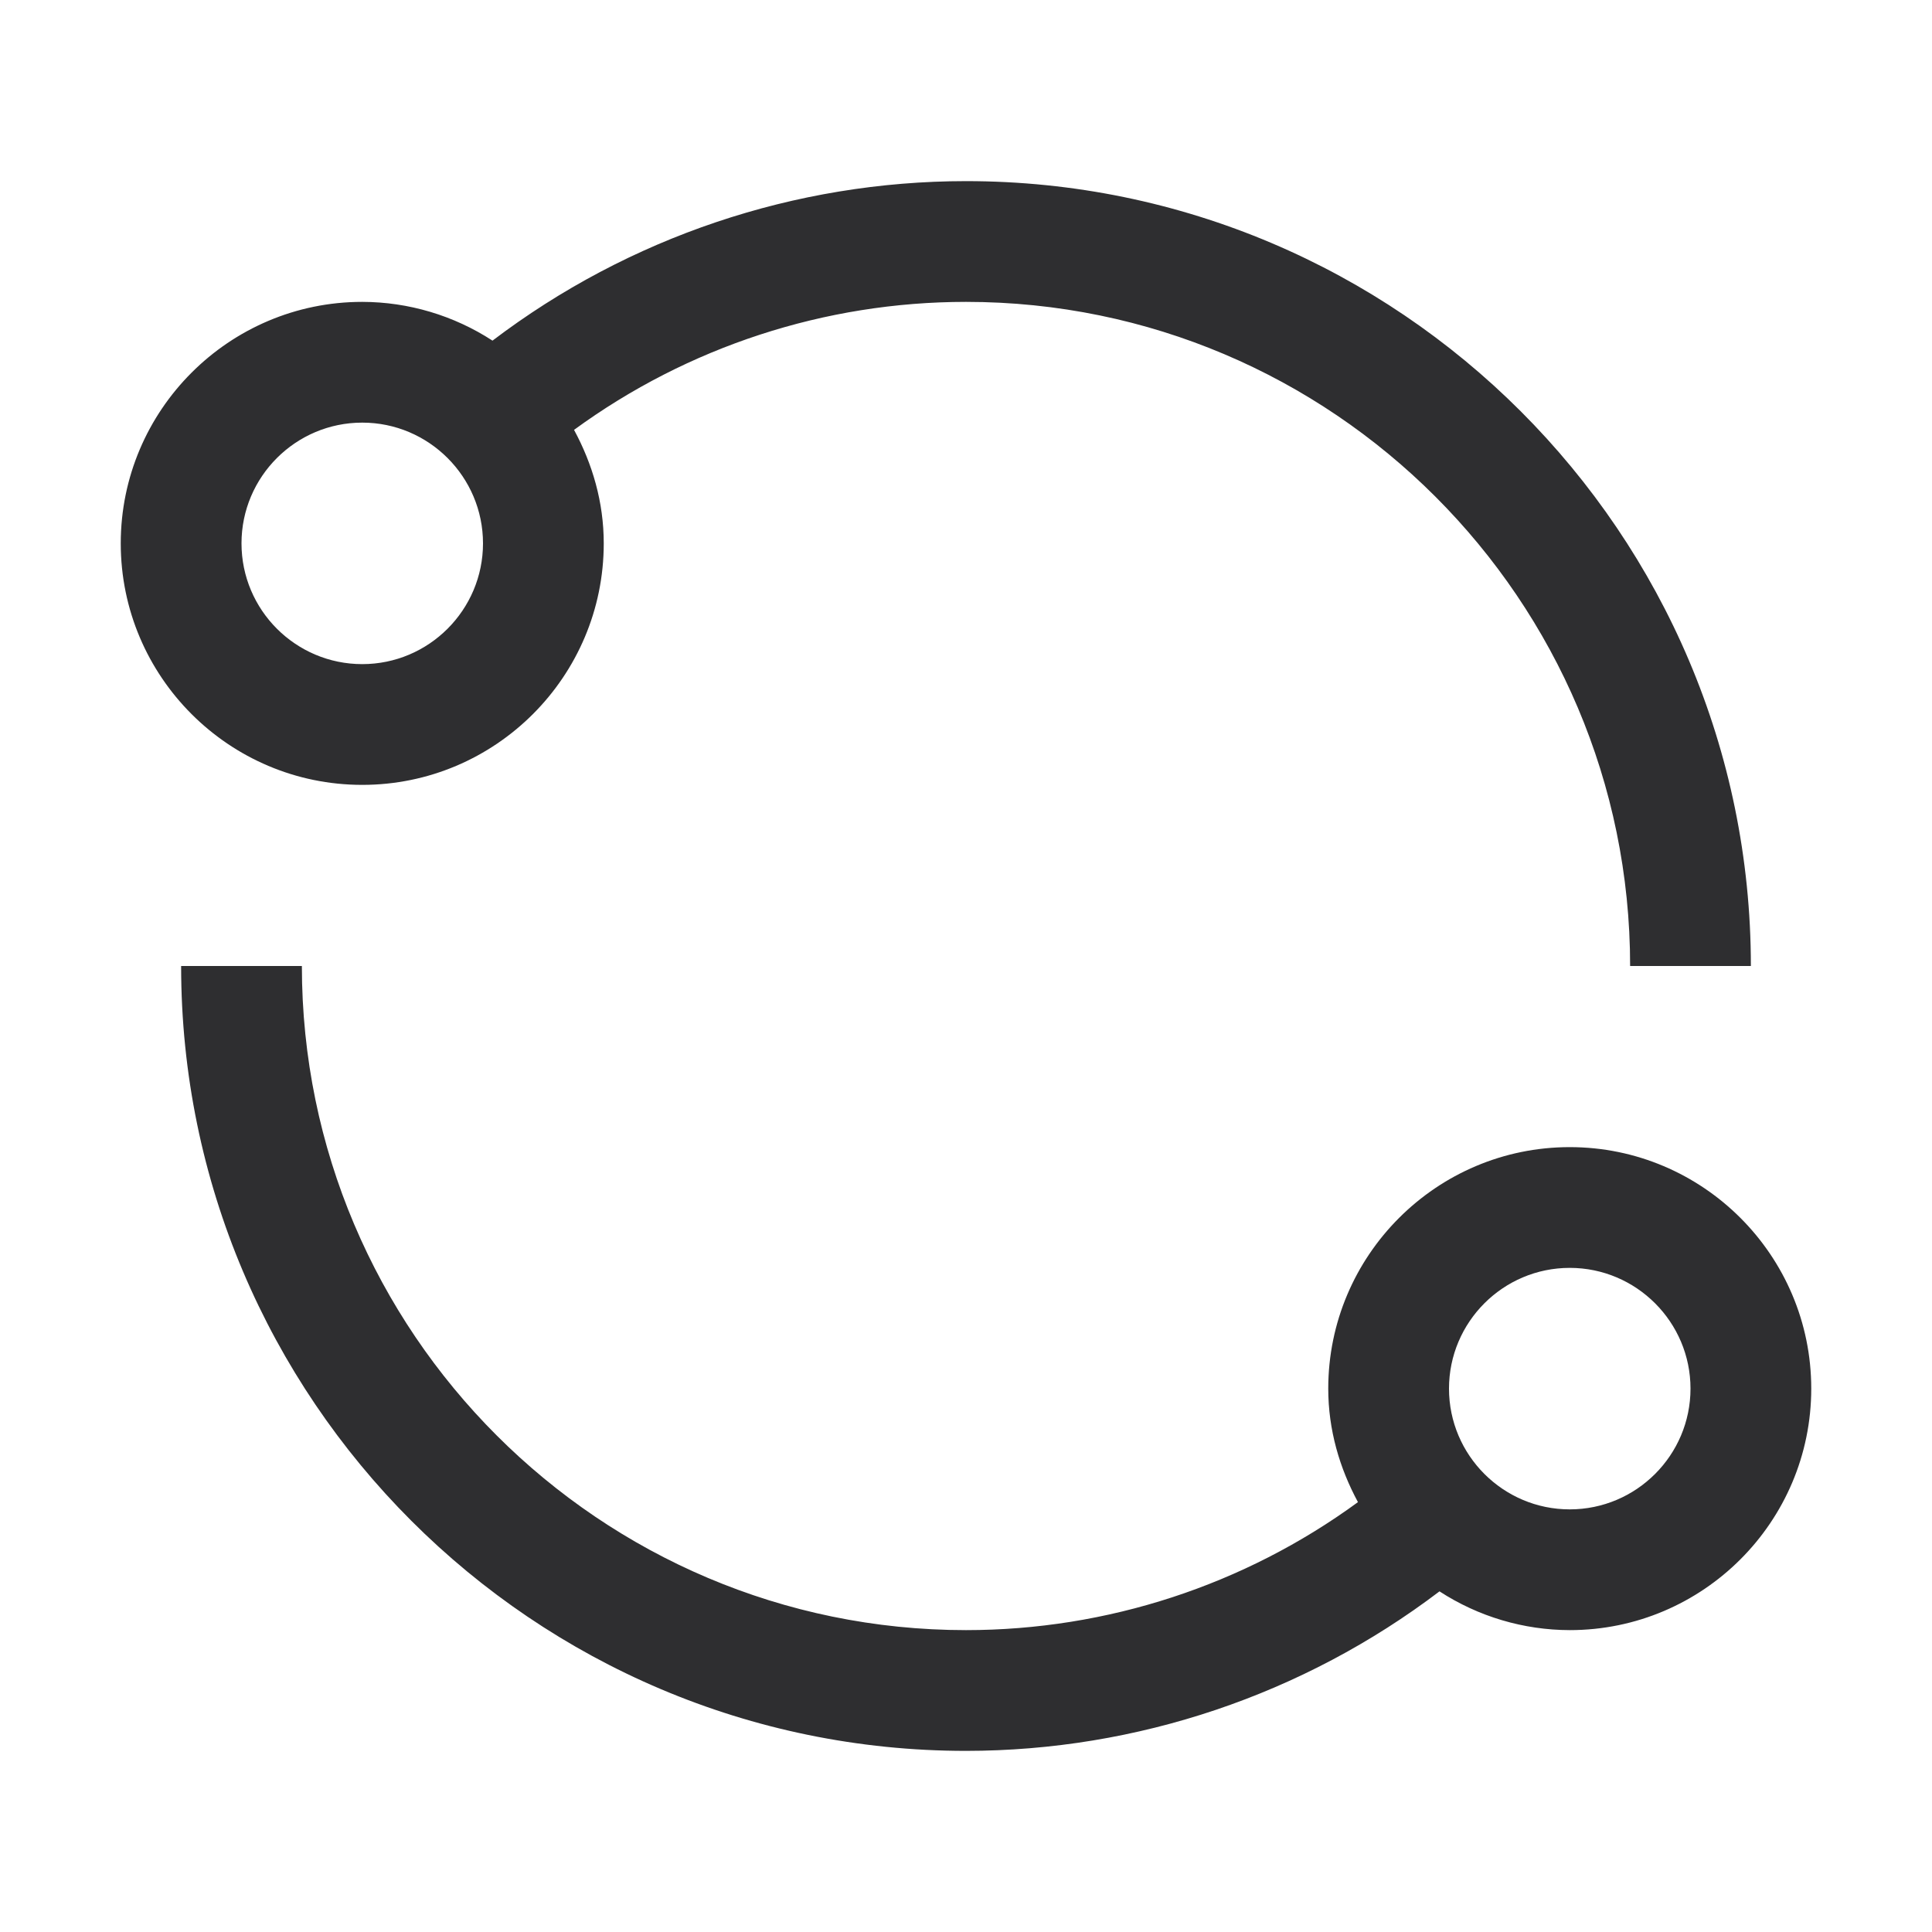 <svg xmlns="http://www.w3.org/2000/svg" width="48" height="48" viewBox="0 0 48 48" fill="none"><path d="M39 28.5C35.691 28.5 33 31.191 33 34.5C33 35.526 33.282 36.475 33.738 37.32C30.912 39.386 27.501 40.5 24 40.5C14.902 40.5 7.5 33.097 7.5 24H4.5C4.5 34.752 13.248 43.5 24 43.5C28.249 43.498 32.38 42.106 35.764 39.537C36.727 40.163 37.851 40.498 39 40.5C42.309 40.5 45 37.809 45 34.5C45 31.191 42.309 28.5 39 28.5ZM39 37.5C37.346 37.5 36 36.154 36 34.5C36 32.846 37.346 31.5 39 31.5C40.654 31.5 42 32.847 42 34.5C42 36.153 40.654 37.5 39 37.5ZM24 4.5C19.751 4.502 15.62 5.894 12.236 8.463C11.273 7.837 10.149 7.502 9 7.5C5.691 7.5 3 10.191 3 13.5C3 16.809 5.691 19.5 9 19.5C12.309 19.5 15 16.809 15 13.5C15 12.474 14.718 11.524 14.262 10.68C17.088 8.614 20.499 7.5 24 7.5C33.097 7.5 40.5 14.902 40.5 24H43.5C43.5 13.248 34.752 4.5 24 4.5ZM9 16.5C7.346 16.5 6 15.155 6 13.5C6 11.845 7.346 10.5 9 10.5C10.655 10.5 12 11.847 12 13.5C12 15.153 10.655 16.5 9 16.5Z" fill="#2E2E30"></path></svg>